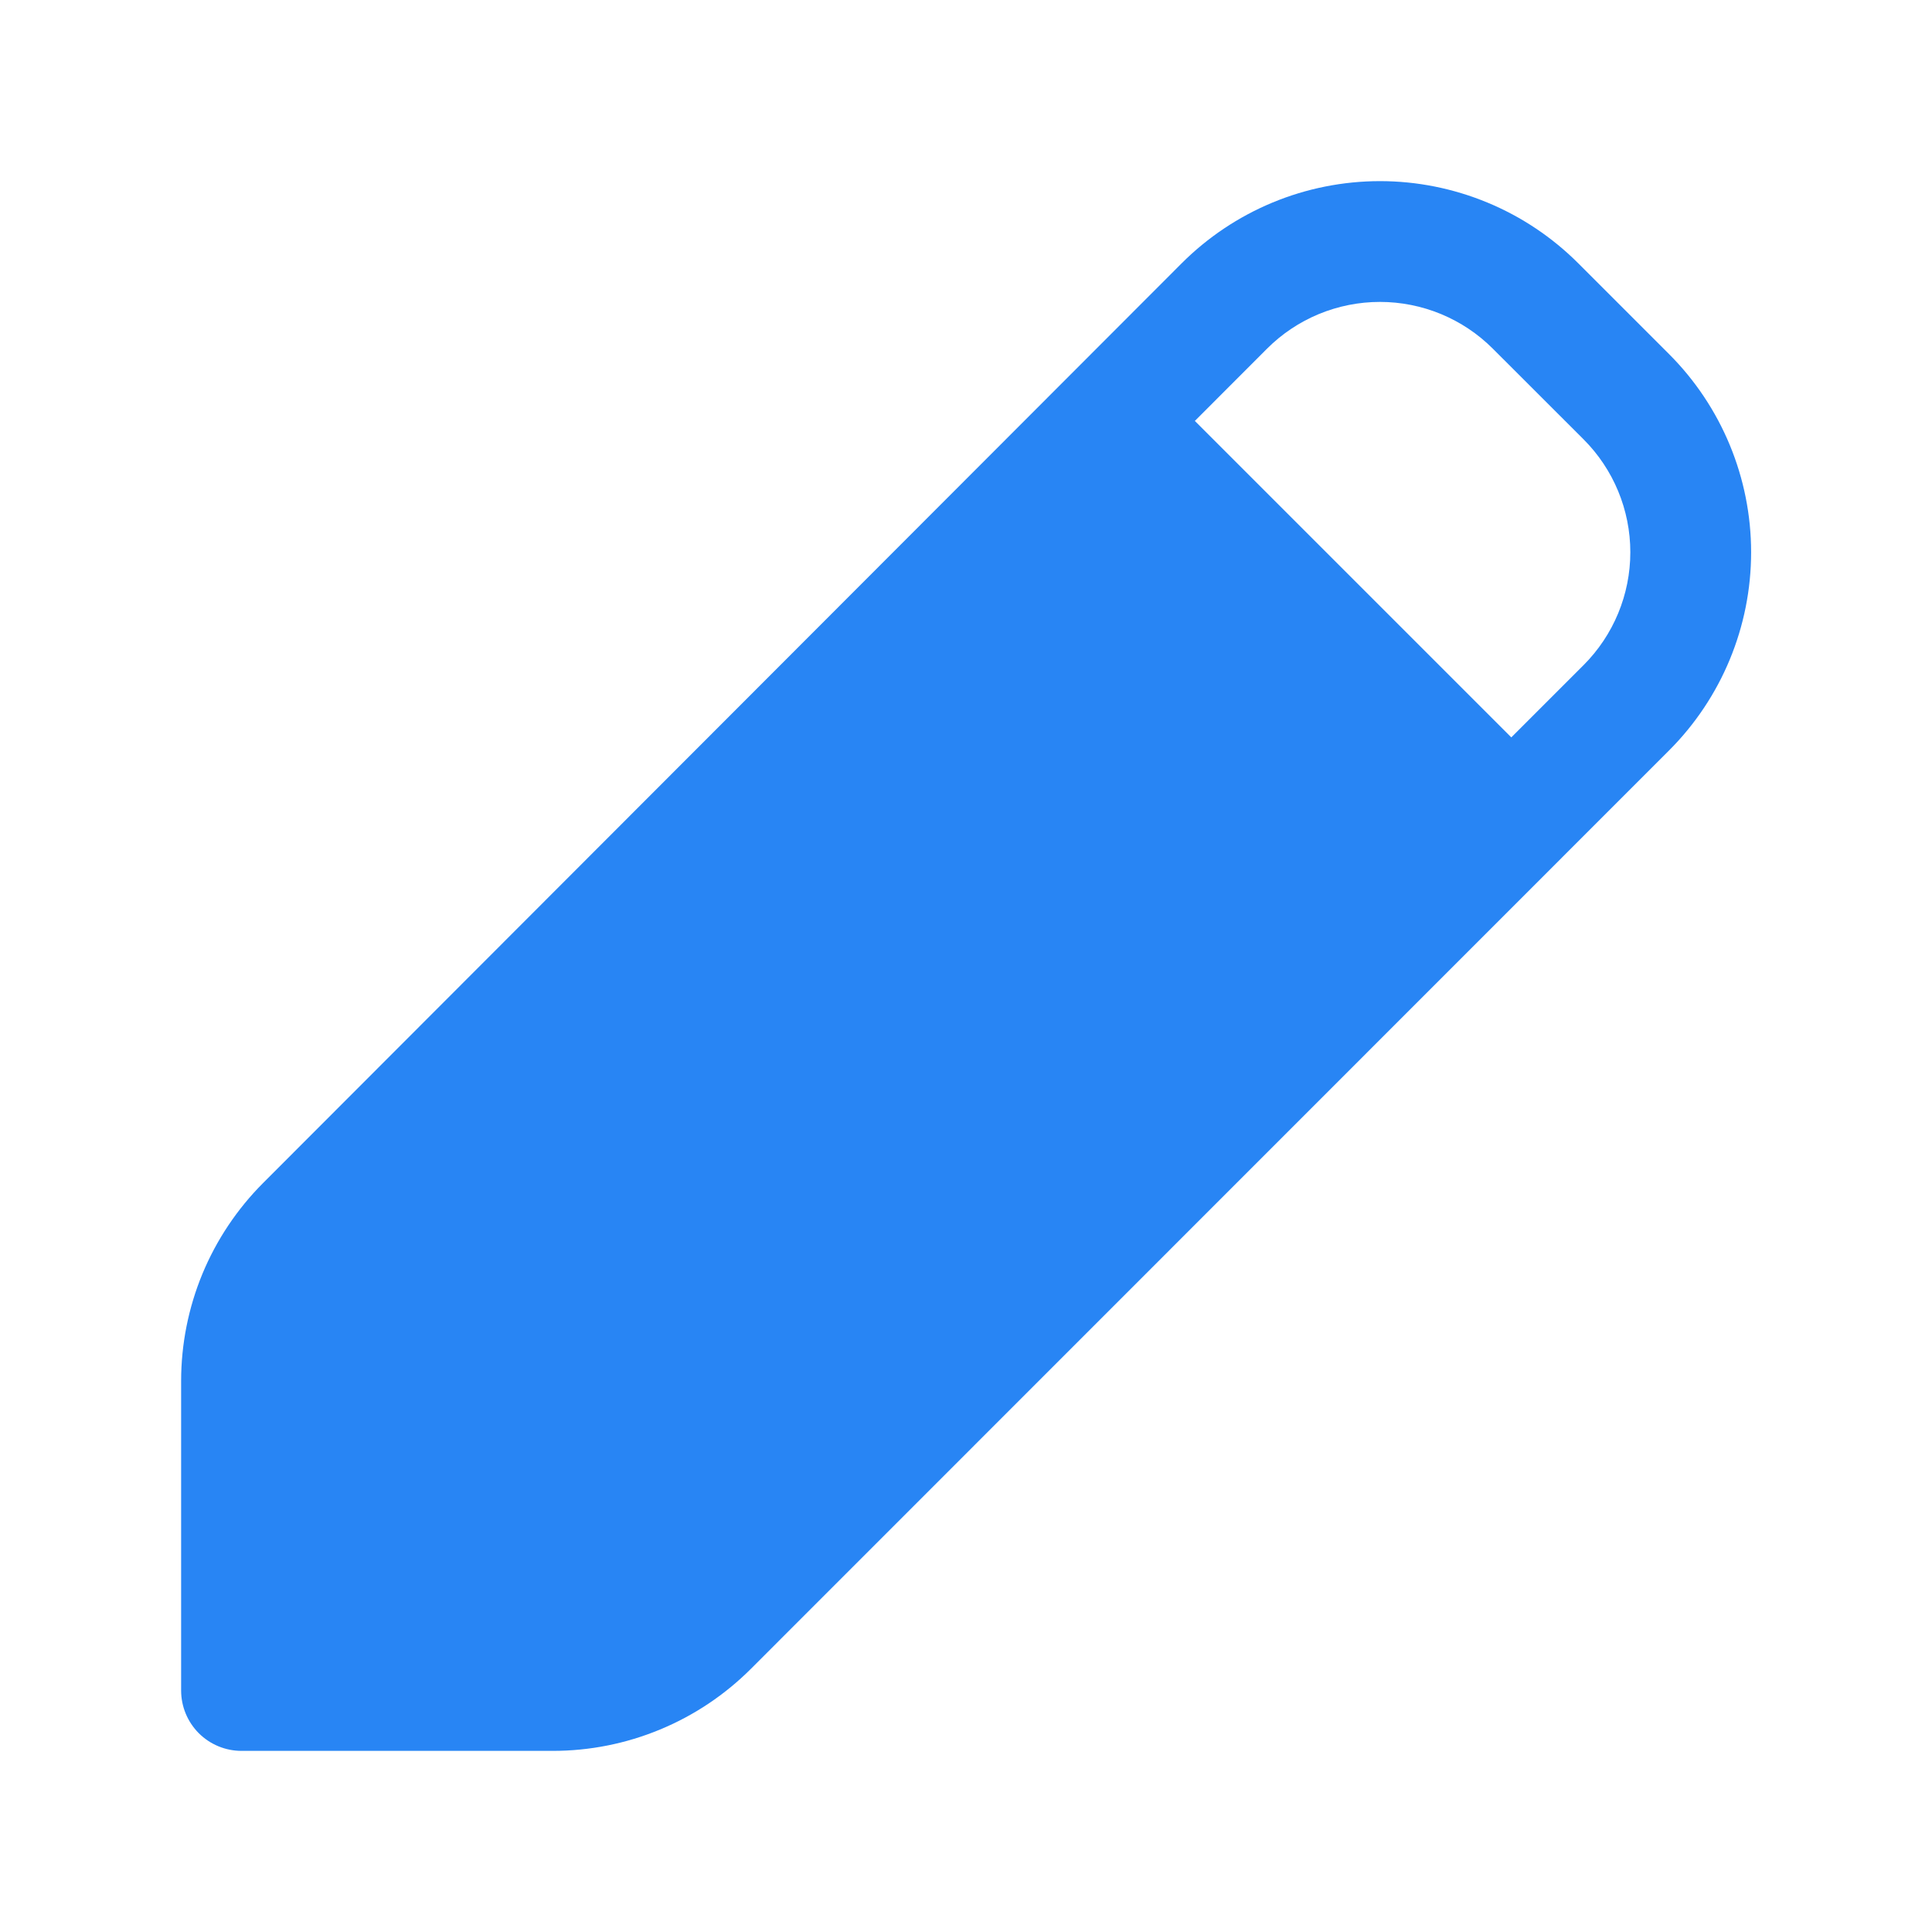 <svg width="48" height="48" viewBox="0 0 48 48" fill="none" xmlns="http://www.w3.org/2000/svg">
<path d="M29.356 6.544C30.003 5.896 30.771 5.383 31.616 5.032C32.462 4.681 33.368 4.501 34.284 4.5C35.199 4.5 36.105 4.681 36.951 5.031C37.797 5.381 38.565 5.895 39.212 6.542L41.466 8.796C42.772 10.102 43.506 11.874 43.506 13.721C43.506 15.568 42.772 17.34 41.466 18.646L18.66 41.458C18.013 42.105 17.246 42.619 16.4 42.969C15.555 43.32 14.649 43.5 13.734 43.5H6C5.602 43.5 5.221 43.342 4.939 43.061C4.658 42.779 4.5 42.398 4.5 42V34.312C4.5 33.398 4.68 32.493 5.029 31.648C5.379 30.804 5.892 30.037 6.538 29.39L29.356 6.544ZM37.09 8.664C36.722 8.295 36.284 8.003 35.803 7.803C35.321 7.604 34.805 7.501 34.284 7.501C33.763 7.501 33.247 7.604 32.765 7.803C32.284 8.003 31.846 8.295 31.478 8.664L29.686 10.458L37.548 18.32L39.344 16.524C40.087 15.78 40.505 14.772 40.505 13.72C40.505 12.668 40.087 11.66 39.344 10.916L37.09 8.664Z" fill="#2885F4"/>
</svg>
